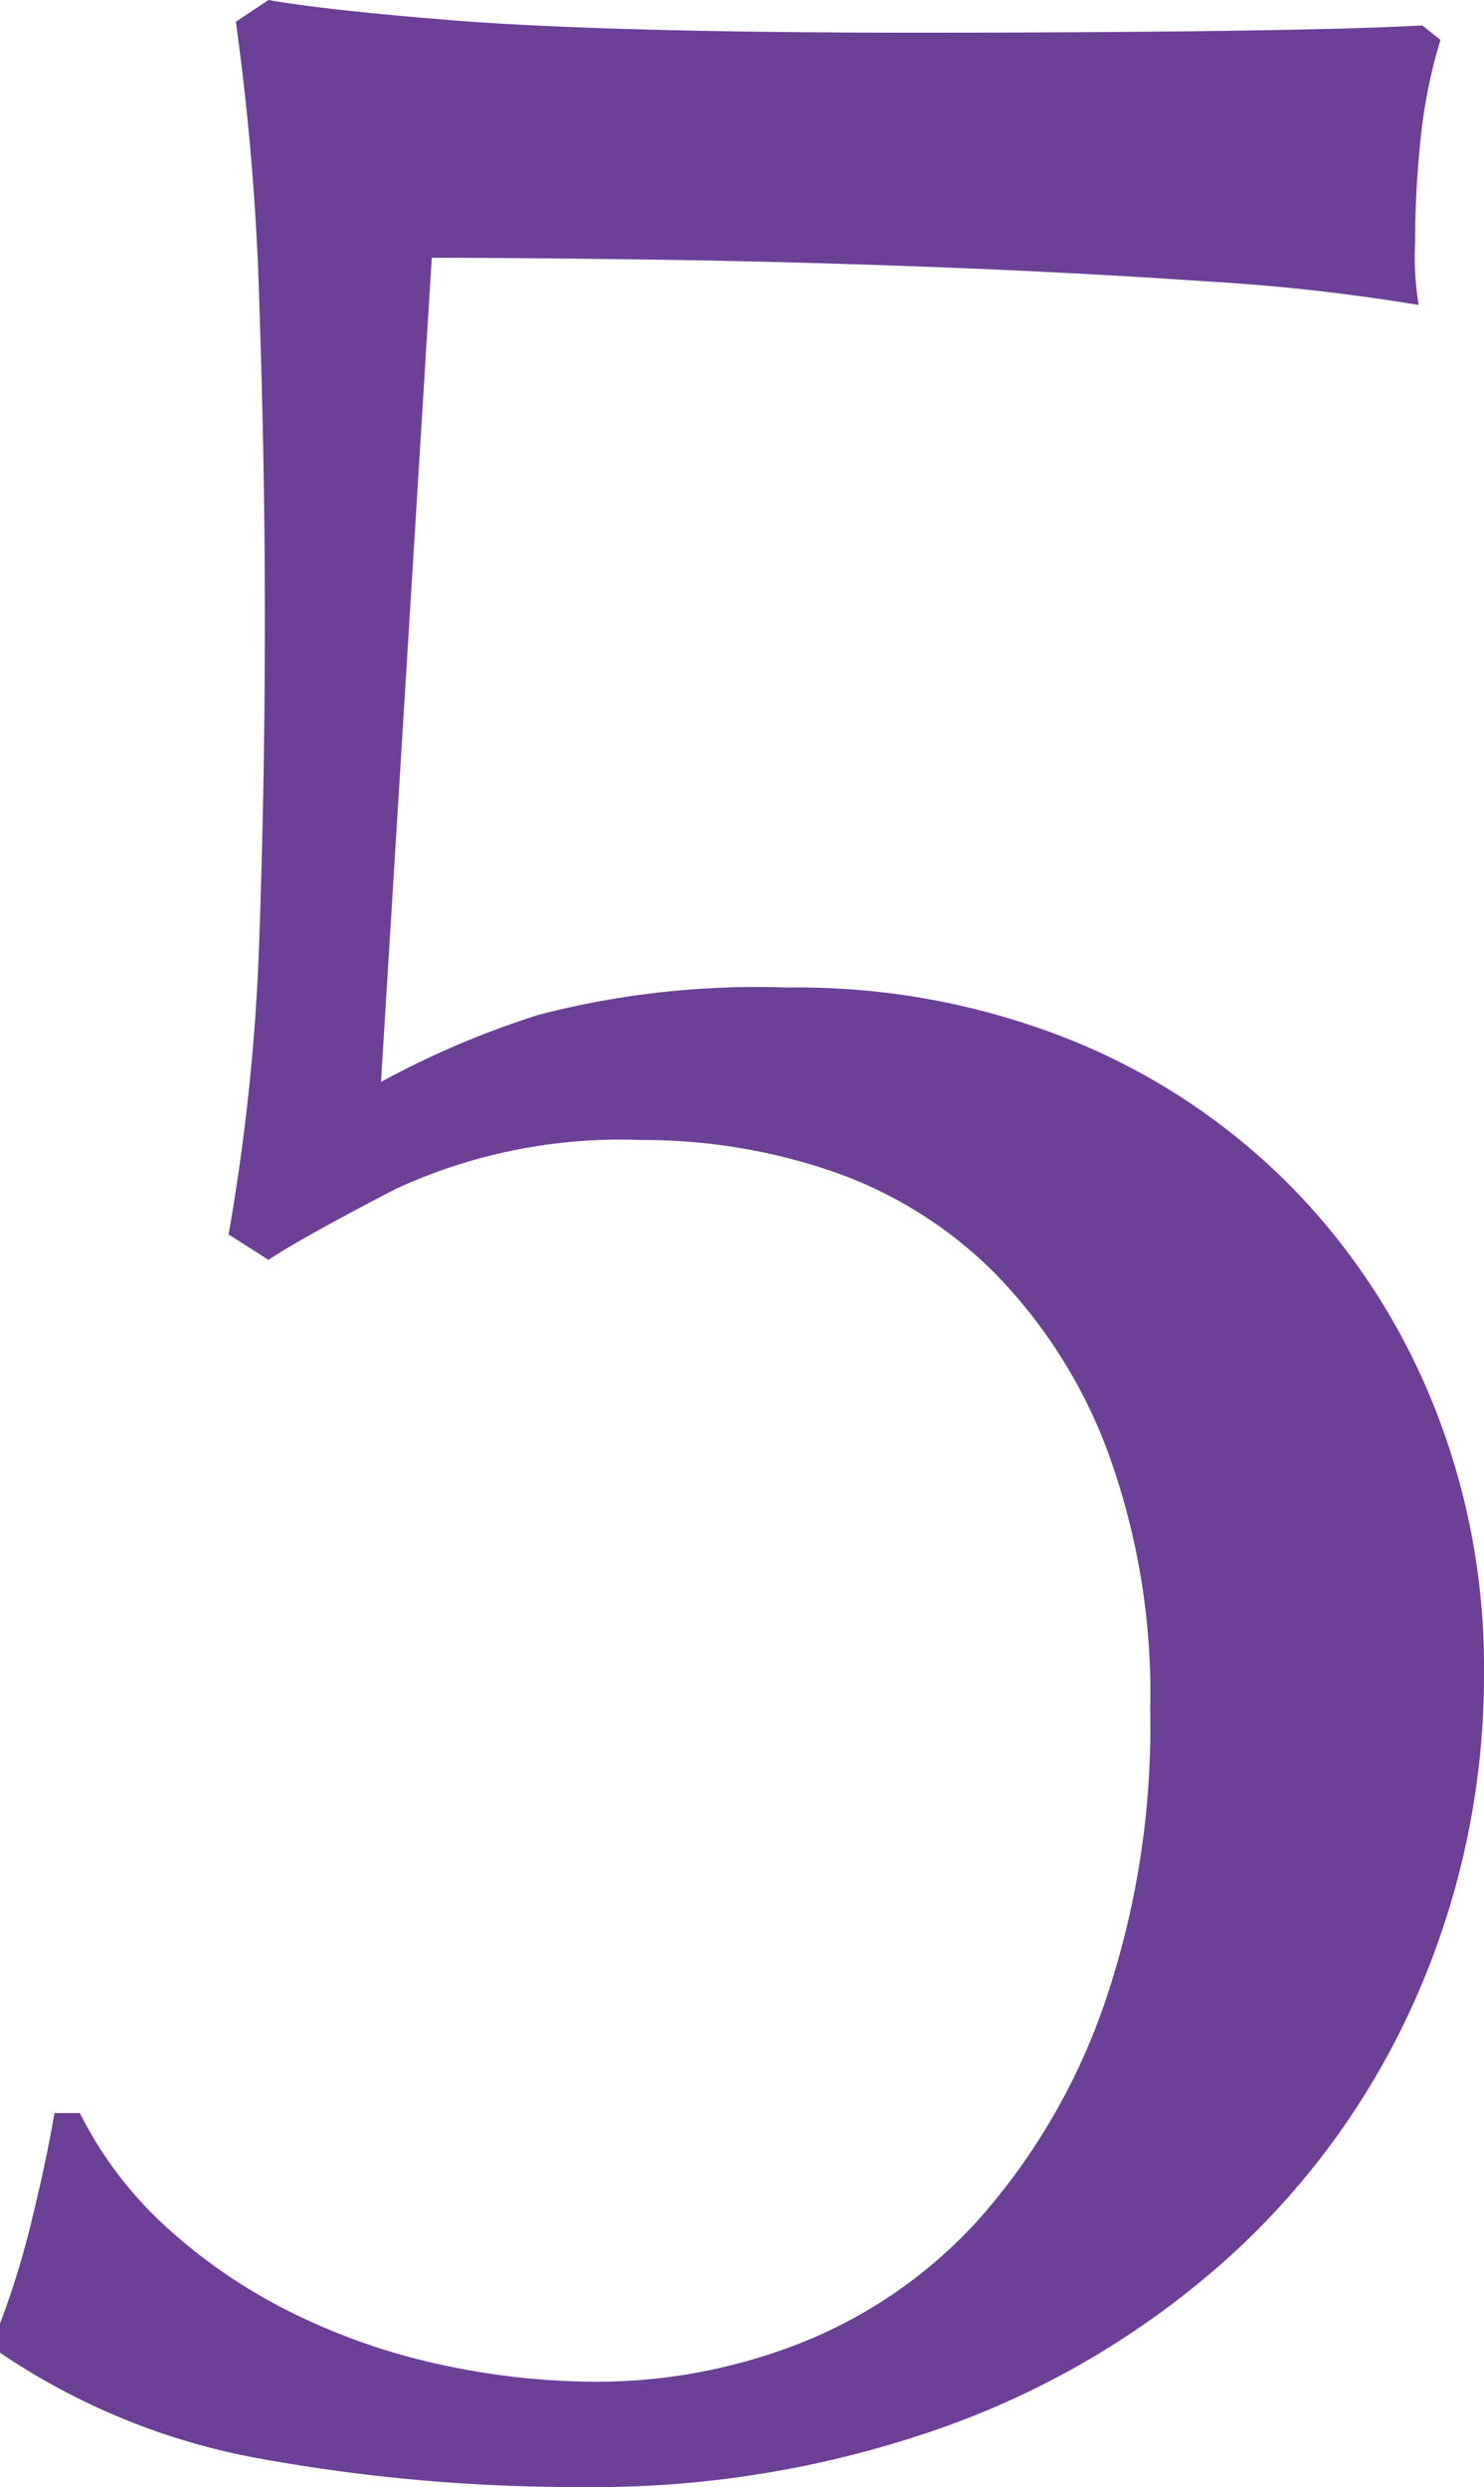 <svg xmlns="http://www.w3.org/2000/svg" width="16.36" height="27.4" viewBox="0 0 16.36 27.4">
  <path id="パス_342" data-name="パス 342" d="M6.32-14.96a9.754,9.754,0,0,1,1.74-.74A9.531,9.531,0,0,1,10.8-16a8.1,8.1,0,0,1,3.18.6,7.2,7.2,0,0,1,2.42,1.64,7.331,7.331,0,0,1,1.54,2.4,7.732,7.732,0,0,1,.54,2.88,8.8,8.8,0,0,1-.72,3.54,8.465,8.465,0,0,1-2.04,2.88,9.429,9.429,0,0,1-3.14,1.9A11.527,11.527,0,0,1,8.52.52,19.427,19.427,0,0,1,5.06.22,7.463,7.463,0,0,1,2.12-.96v-.32a9.606,9.606,0,0,0,.36-1.18q.16-.66.24-1.14H3a4.316,4.316,0,0,0,.98,1.28,5.987,5.987,0,0,0,1.4.94,7.007,7.007,0,0,0,1.64.56,8.1,8.1,0,0,0,1.66.18,6.136,6.136,0,0,0,2.3-.44,5.242,5.242,0,0,0,1.94-1.36,7.02,7.02,0,0,0,1.36-2.32,9.408,9.408,0,0,0,.52-3.28,7.751,7.751,0,0,0-.48-2.88,5.587,5.587,0,0,0-1.26-1.96,4.688,4.688,0,0,0-1.78-1.1,6.417,6.417,0,0,0-2.08-.34,5.908,5.908,0,0,0-2.72.54q-1.04.54-1.4.78l-.44-.28a23.207,23.207,0,0,0,.34-3.3q.06-1.74.06-3.46,0-1.68-.06-3.46a28.4,28.4,0,0,0-.26-3.14l.36-.24q.68.12,2.24.24,1.76.12,4.88.12,1.92,0,3.4-.02t2.2-.06l.2.16a5.741,5.741,0,0,0-.22,1.1,11.075,11.075,0,0,0-.06,1.14,3.175,3.175,0,0,0,.04.68,22.1,22.1,0,0,0-2.34-.26q-1.46-.1-3.06-.16t-3.08-.08q-1.48-.02-2.4-.02Z" transform="translate(-2.12 26.88)" fill="#6c4096"/>
</svg>
